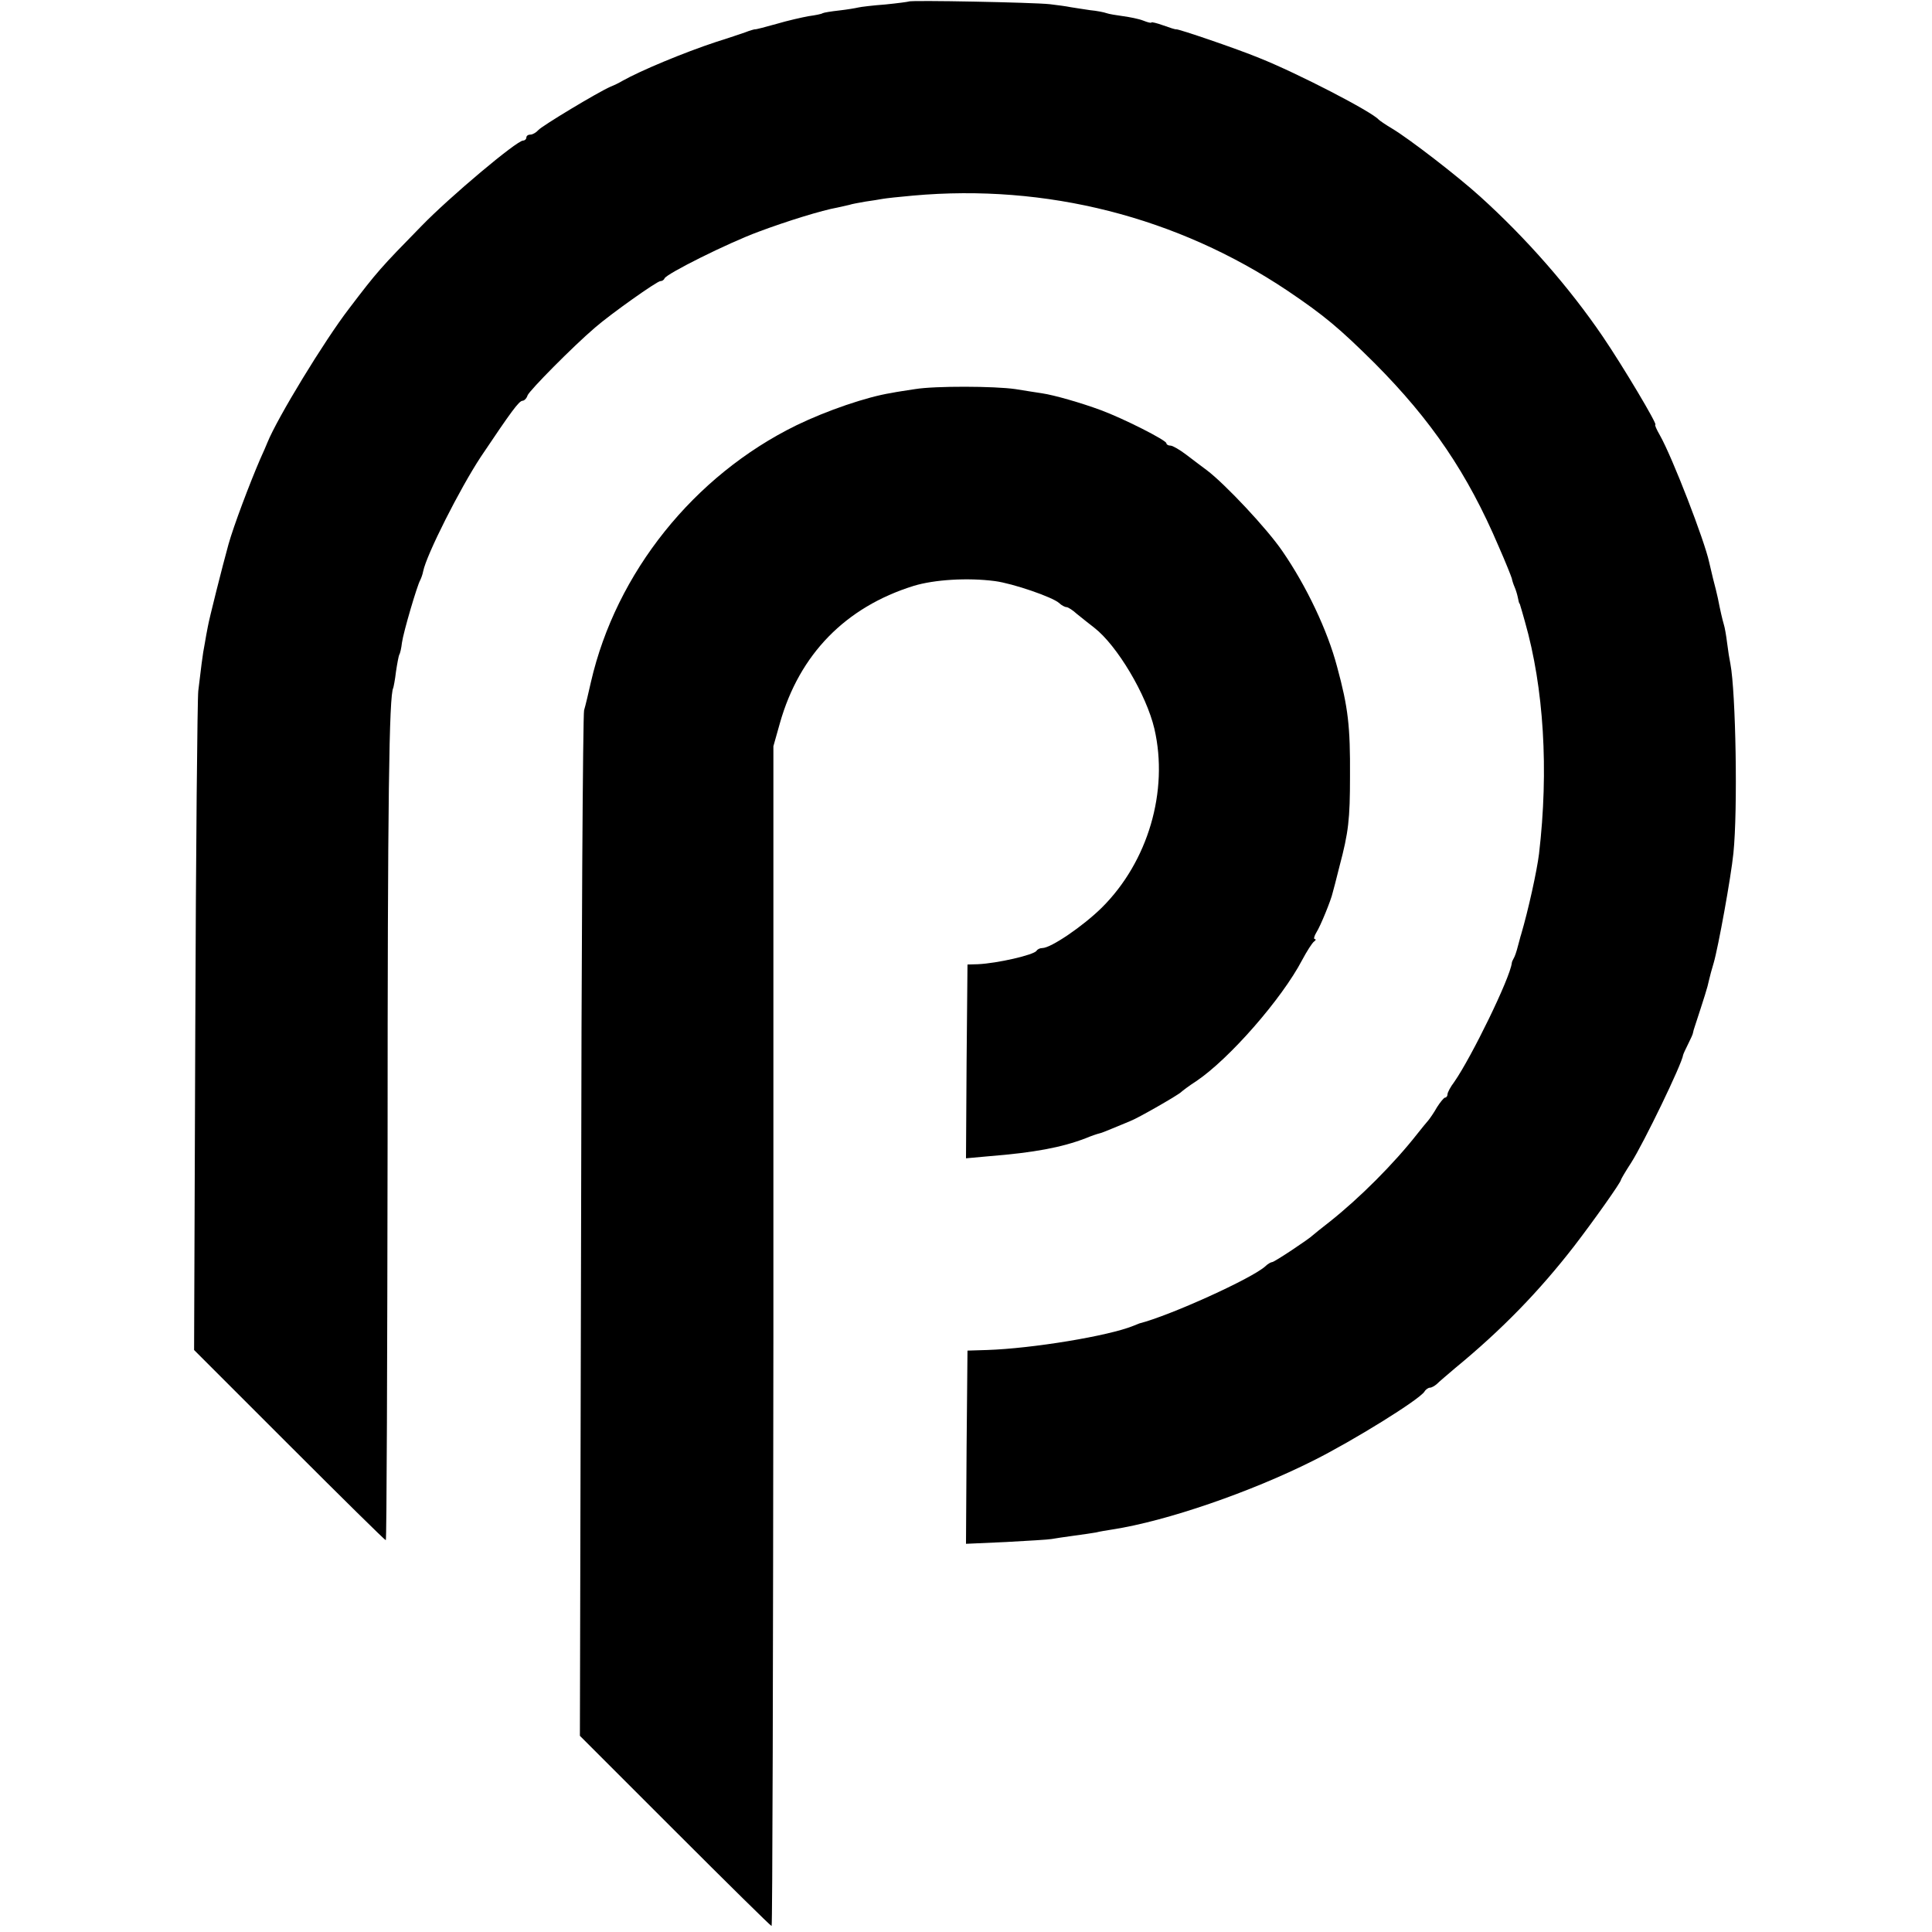 <?xml version="1.0" standalone="no"?>
<!DOCTYPE svg PUBLIC "-//W3C//DTD SVG 20010904//EN"
 "http://www.w3.org/TR/2001/REC-SVG-20010904/DTD/svg10.dtd">
<svg version="1.0" xmlns="http://www.w3.org/2000/svg"
 width="646pt" height="646pt" viewBox="0 0 646 646"
 preserveAspectRatio="xMidYMid meet">
<g transform="translate(0,646) scale(0.1,-0.1)"
fill="#000000" stroke="none">
<path d="M3039 6455 c-2 -1 -38 -6 -79 -10 -41 -3 -82 -8 -90 -10 -8 -2 -37
-7 -64 -10 -27 -3 -51 -7 -55 -9 -4 -3 -25 -7 -47 -10 -22 -4 -71 -15 -108
-26 -36 -10 -69 -19 -72 -18 -2 0 -17 -4 -32 -10 -15 -5 -58 -20 -97 -32 -109
-36 -253 -96 -315 -131 -8 -5 -26 -14 -39 -19 -43 -19 -229 -131 -241 -145 -7
-8 -19 -15 -26 -15 -8 0 -14 -4 -14 -10 0 -5 -5 -10 -11 -10 -21 0 -245 -188
-340 -286 -136 -139 -147 -151 -242 -276 -83 -108 -240 -366 -273 -448 -3 -8
-14 -33 -24 -55 -35 -81 -89 -224 -106 -285 -20 -72 -65 -251 -69 -275 -3 -16
-8 -41 -10 -55 -3 -14 -8 -45 -11 -70 -3 -25 -8 -65 -11 -90 -3 -25 -8 -531
-10 -1125 l-4 -1079 318 -318 c175 -175 320 -318 323 -318 3 0 5 600 6 1332 0
1149 5 1494 19 1518 1 3 6 27 9 54 4 27 9 53 11 57 3 4 7 22 9 40 5 36 51 192
61 209 3 6 8 19 10 30 11 55 123 277 193 383 102 152 127 186 139 187 6 0 14
8 17 18 6 16 151 163 226 227 53 46 207 155 218 155 6 0 12 4 14 9 5 15 211
118 314 156 96 36 213 72 264 81 14 3 32 7 40 9 8 3 32 7 54 11 21 3 47 7 57
9 11 2 56 7 102 11 445 40 883 -71 1252 -318 123 -83 173 -125 291 -242 191
-192 311 -369 415 -613 23 -52 42 -100 44 -107 1 -6 5 -19 9 -28 4 -9 9 -25
11 -35 2 -10 4 -19 5 -20 2 -2 3 -6 4 -10 2 -5 8 -28 15 -52 63 -221 80 -495
47 -776 -7 -57 -36 -189 -60 -270 -2 -5 -6 -23 -11 -40 -4 -16 -10 -34 -14
-40 -3 -5 -6 -12 -6 -15 -6 -51 -135 -315 -192 -397 -13 -17 -23 -36 -23 -42
0 -6 -4 -11 -8 -11 -4 0 -16 -15 -27 -32 -10 -18 -24 -38 -29 -44 -6 -7 -22
-26 -36 -44 -79 -101 -194 -216 -295 -296 -27 -21 -52 -41 -55 -44 -13 -13
-129 -90 -136 -90 -4 0 -15 -6 -23 -14 -45 -41 -319 -165 -421 -191 -3 -1 -12
-5 -20 -8 -83 -34 -338 -76 -490 -81 l-65 -2 -3 -323 -2 -323 134 6 c73 4 142
8 152 10 11 2 44 7 74 11 30 4 64 9 75 11 11 3 36 7 55 10 181 28 462 125 671
230 134 67 355 204 372 231 4 7 13 13 18 13 6 0 16 6 23 12 7 7 35 31 61 53
157 129 282 258 399 409 66 86 156 213 156 221 0 2 15 28 34 57 42 66 170 330
174 361 1 4 9 21 17 37 8 16 16 33 16 37 1 5 3 13 5 18 33 101 44 135 48 156
3 13 10 40 16 59 15 51 58 287 66 367 15 145 8 538 -10 633 -3 14 -8 45 -11
70 -3 25 -8 53 -11 62 -5 17 -12 47 -20 88 -3 14 -10 43 -16 65 -5 22 -11 47
-13 55 -15 71 -123 351 -165 425 -11 19 -18 35 -15 35 8 0 -108 195 -176 295
-111 163 -255 328 -410 468 -75 68 -237 193 -294 227 -22 13 -42 27 -45 30
-22 26 -271 155 -399 206 -75 31 -272 98 -278 96 -2 -1 -21 5 -43 13 -22 8
-40 12 -40 10 0 -3 -12 0 -27 6 -15 6 -46 12 -68 15 -22 3 -47 7 -55 10 -8 3
-33 8 -55 10 -22 3 -51 8 -65 10 -14 3 -45 7 -70 10 -55 6 -466 14 -471 9z"/>
<path d="M3060 5159 c-25 -4 -61 -9 -80 -13 -82 -13 -216 -59 -317 -108 -343
-168 -603 -493 -687 -858 -8 -36 -18 -78 -23 -95 -4 -16 -9 -795 -10 -1730
l-4 -1699 318 -318 c175 -175 320 -318 323 -318 3 0 5 888 6 1973 l0 1972 22
78 c65 229 219 387 447 458 69 21 180 28 272 16 60 -8 191 -53 214 -73 8 -8
20 -14 25 -14 5 0 21 -10 35 -23 15 -12 41 -33 58 -46 76 -59 174 -223 201
-338 48 -208 -21 -444 -176 -598 -63 -62 -170 -135 -199 -135 -8 0 -16 -4 -19
-9 -9 -14 -131 -42 -196 -45 l-35 -1 -3 -324 -2 -324 77 7 c150 12 242 29 323
60 19 8 40 15 45 16 6 1 26 9 45 17 19 8 46 19 58 24 27 10 164 89 172 98 3 3
25 20 50 36 110 74 286 275 354 405 16 30 34 58 40 62 6 4 7 8 2 8 -4 0 -2 10
6 23 13 20 49 108 54 132 2 6 12 45 23 89 30 113 35 156 35 301 1 166 -6 229
-43 365 -32 122 -103 271 -183 387 -51 75 -192 225 -253 271 -16 12 -47 35
-69 52 -21 16 -45 30 -52 30 -8 0 -14 4 -14 8 0 10 -144 83 -220 111 -65 24
-155 50 -196 56 -16 2 -56 9 -89 14 -69 10 -268 11 -335 0z"/>
</g>
</svg>
